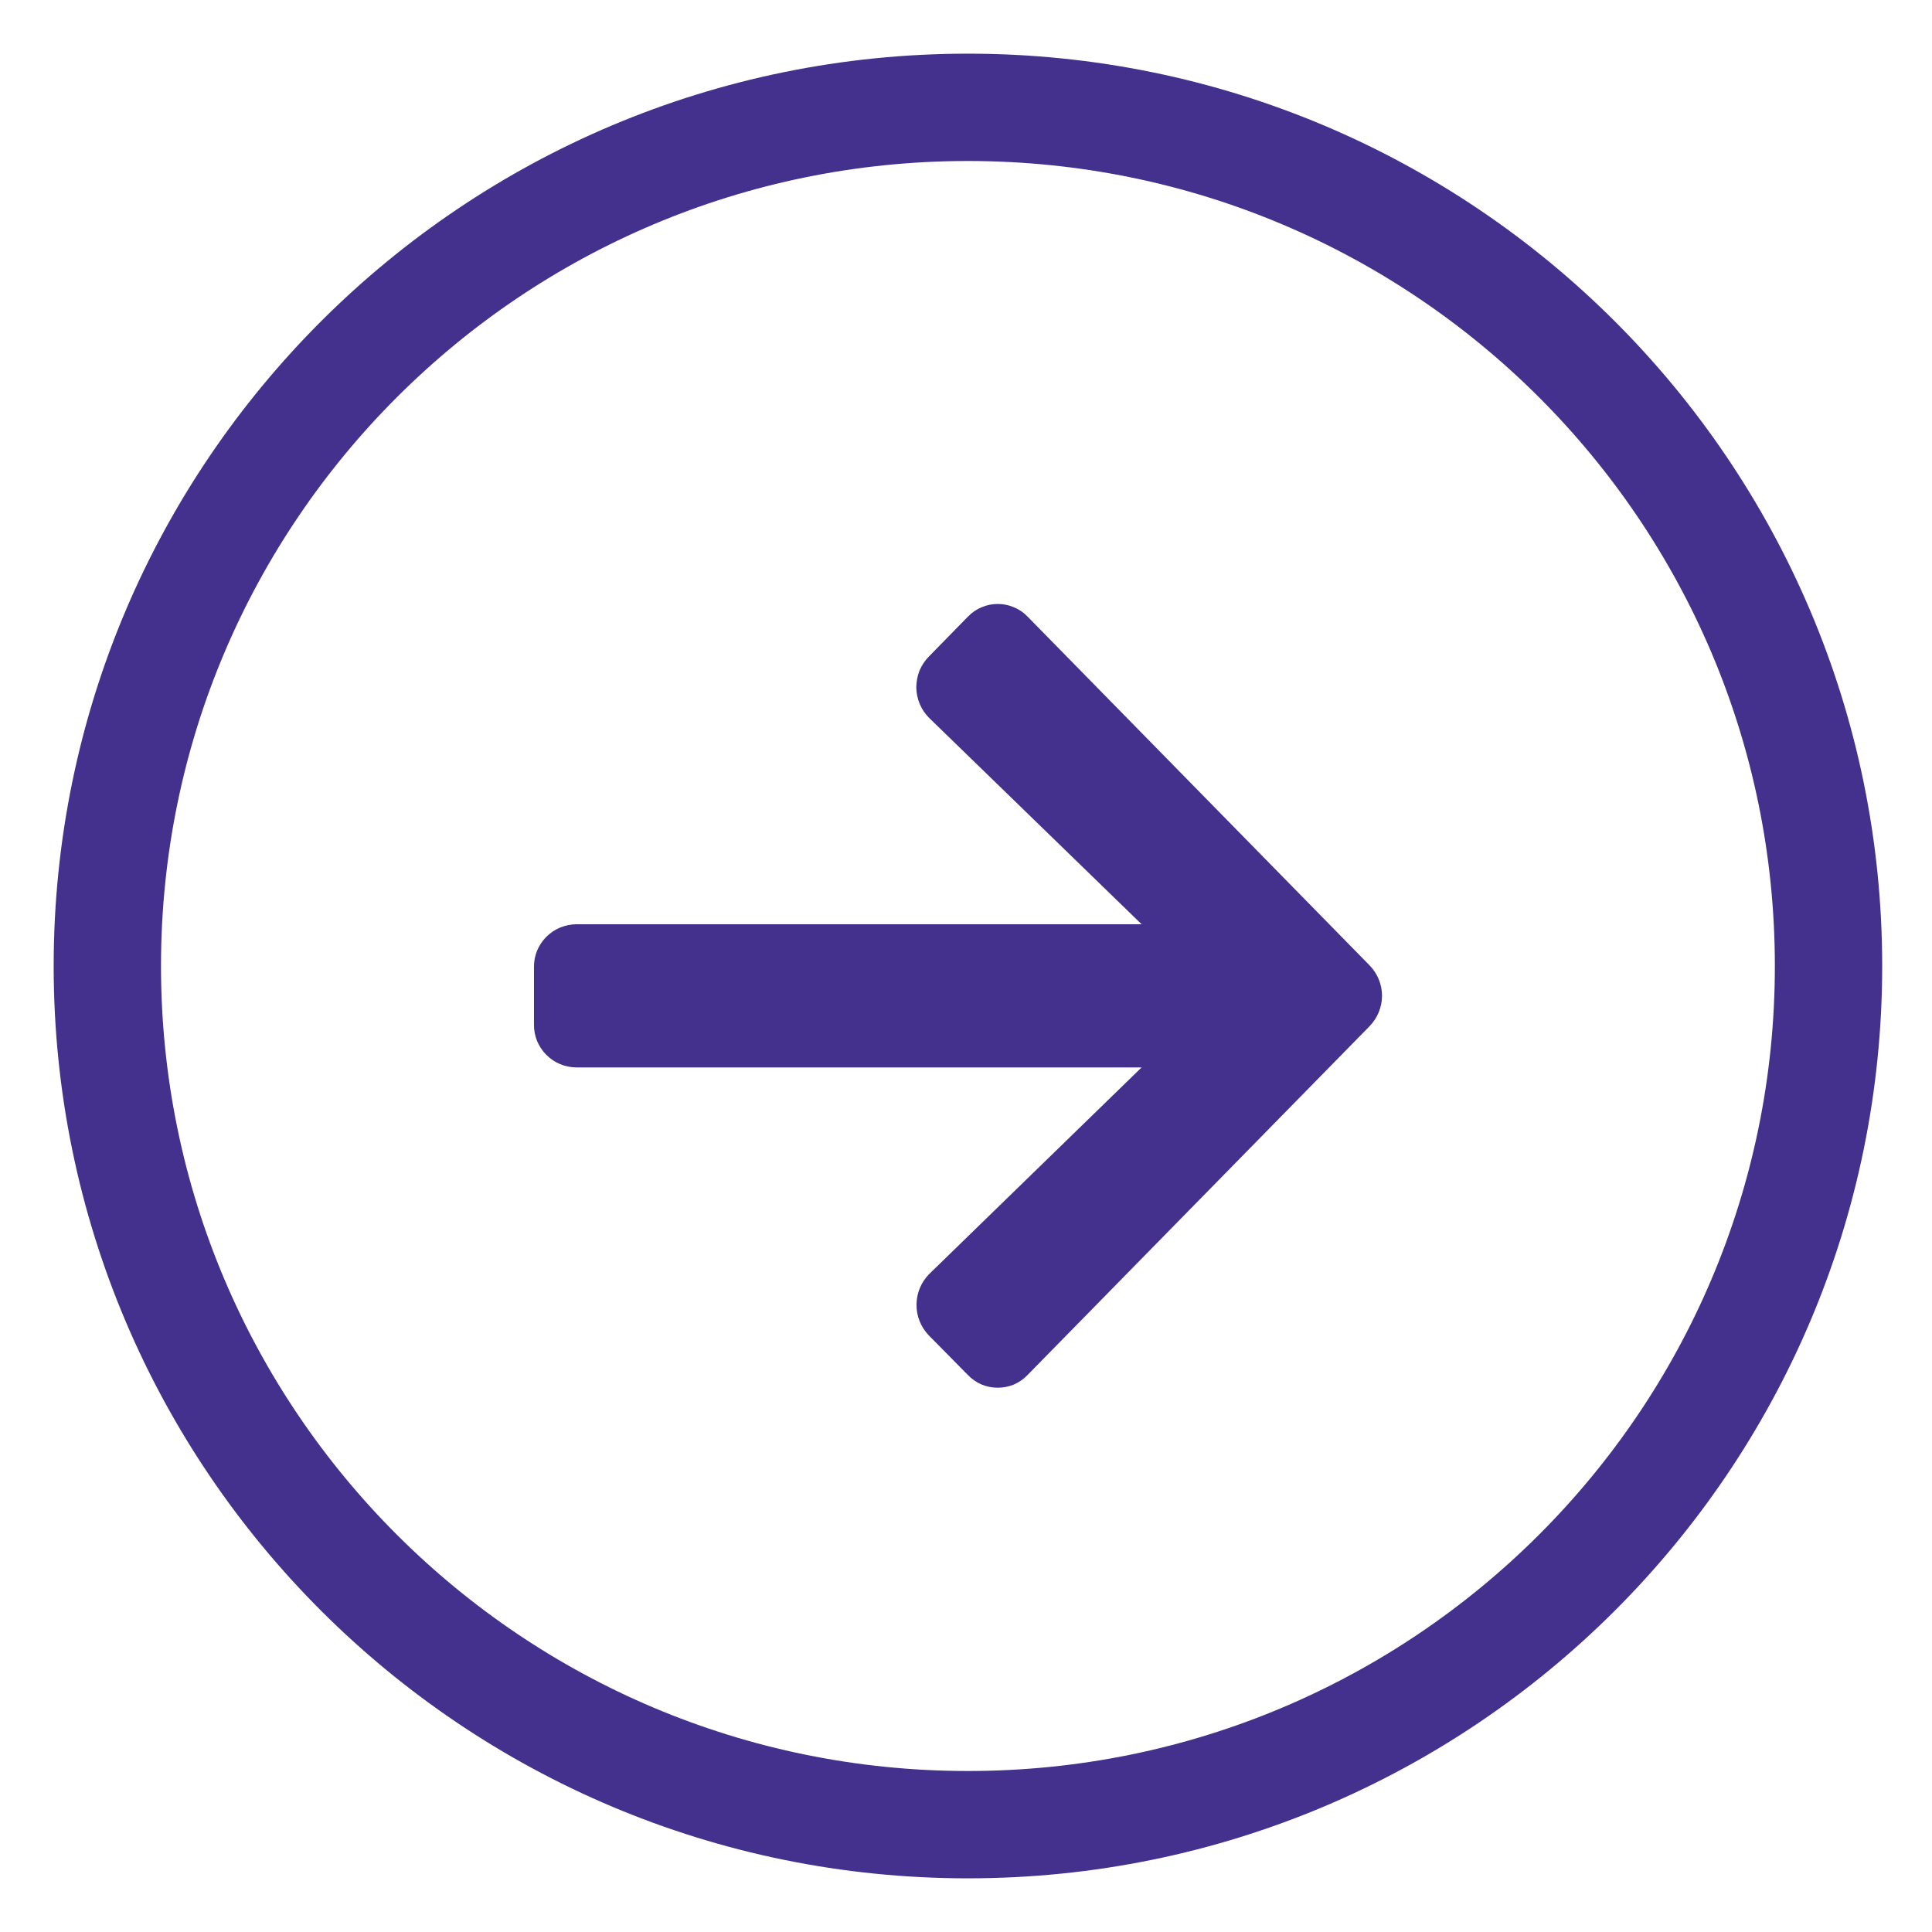 <svg width="18" height="18" viewBox="0 0 18 18" fill="none" xmlns="http://www.w3.org/2000/svg">
<path d="M17.036 9C17.036 4.582 13.446 1 9.018 1C4.59 1 1 4.582 1 9C1 13.418 4.59 17 9.018 17C13.446 17 17.036 13.418 17.036 9Z" stroke="#44318D"/>
<path d="M8.653 6.118L9.018 5.745C9.054 5.707 9.097 5.678 9.145 5.658C9.193 5.637 9.244 5.627 9.296 5.627C9.348 5.627 9.399 5.637 9.447 5.658C9.495 5.678 9.538 5.707 9.574 5.745L12.76 8.994C12.834 9.07 12.876 9.172 12.876 9.277C12.876 9.383 12.834 9.485 12.76 9.561L9.573 12.811C9.537 12.849 9.494 12.878 9.447 12.899C9.399 12.919 9.347 12.929 9.296 12.929C9.244 12.929 9.192 12.919 9.145 12.899C9.097 12.878 9.054 12.849 9.018 12.811L8.653 12.441C8.579 12.364 8.537 12.26 8.539 12.153C8.54 12.045 8.583 11.943 8.66 11.867L10.636 9.945H5.368C5.316 9.944 5.264 9.934 5.216 9.913C5.168 9.893 5.125 9.863 5.088 9.826C5.052 9.789 5.023 9.745 5.003 9.697C4.984 9.648 4.974 9.597 4.975 9.545V9.011C4.974 8.959 4.984 8.908 5.003 8.859C5.023 8.811 5.052 8.767 5.088 8.73C5.125 8.693 5.168 8.663 5.216 8.643C5.264 8.623 5.316 8.612 5.368 8.611L10.636 8.611L8.659 6.691C8.621 6.654 8.591 6.61 8.57 6.561C8.549 6.512 8.538 6.459 8.537 6.406C8.537 6.353 8.547 6.3 8.566 6.25C8.586 6.201 8.616 6.156 8.653 6.118Z" fill="#44318D"/>
</svg>
